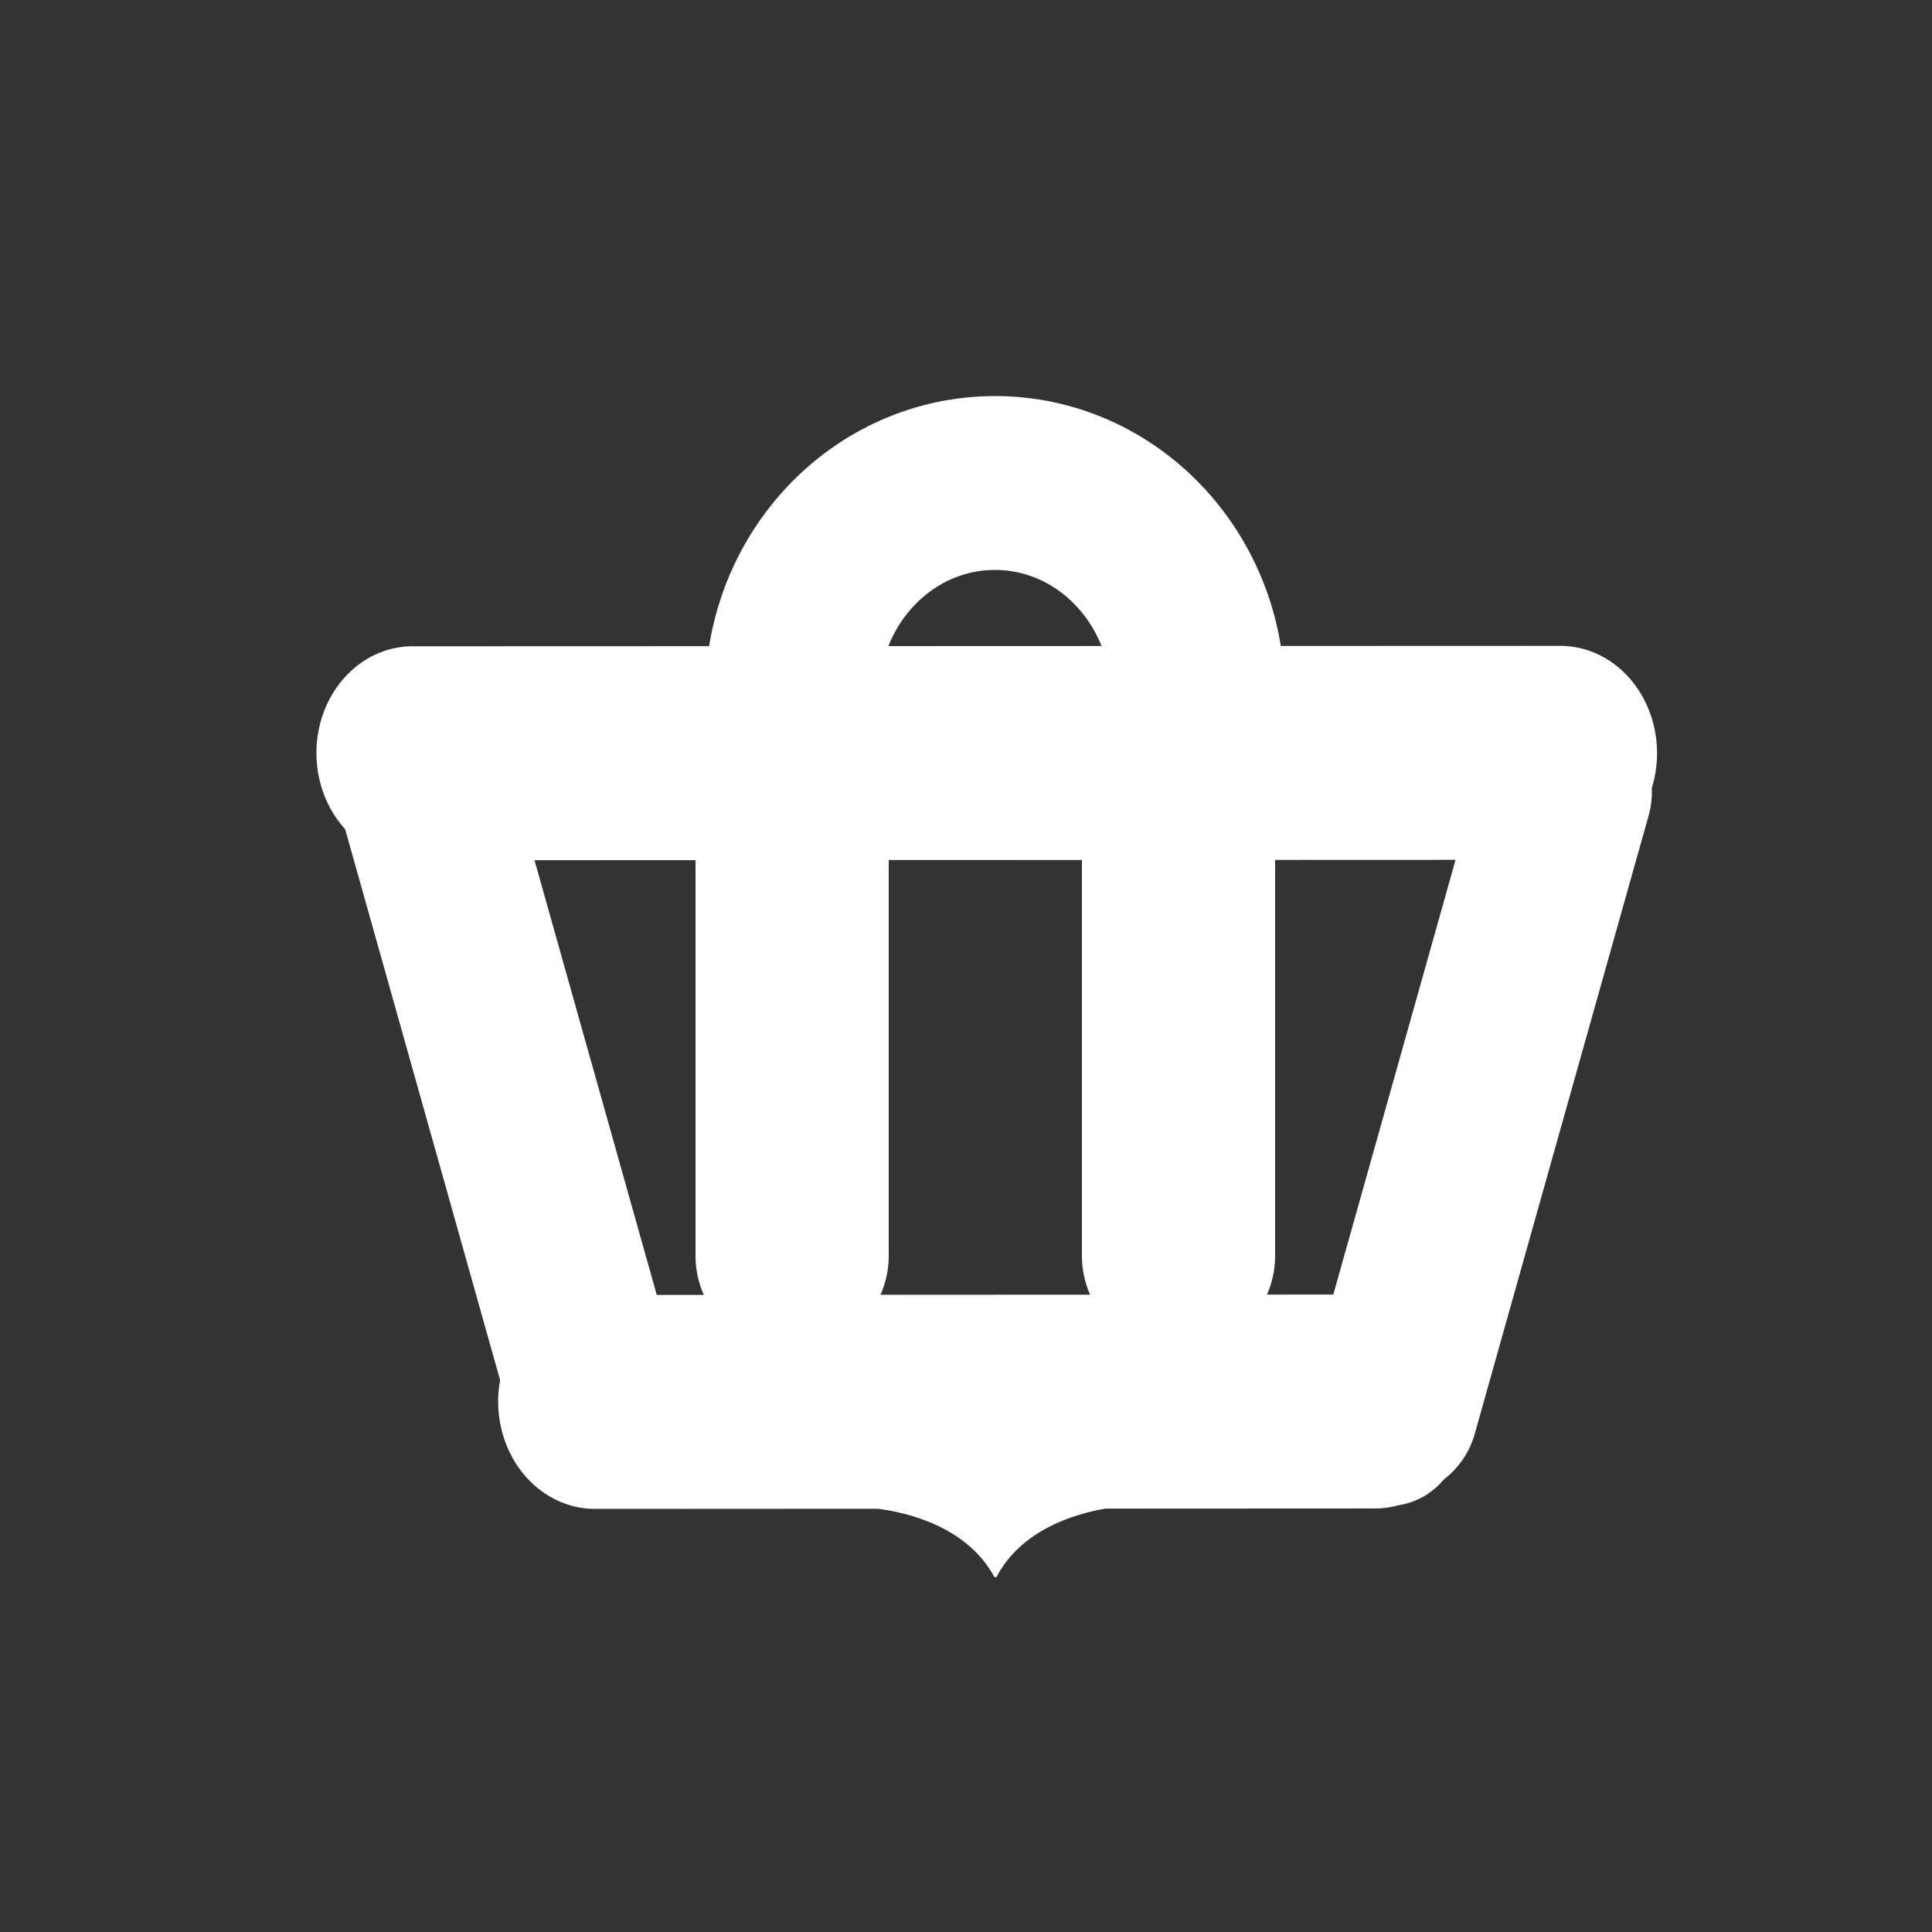 <svg xmlns="http://www.w3.org/2000/svg" width="100" height="100" viewBox="0 0 100 100" fill="none"><rect x="0" y="0" width="100" height="100" fill="#333333" stroke="none"/><path fill-rule="evenodd" clip-rule="evenodd" d="M51.528 81.607C51.526 81.605 51.525 81.603 51.523 81.6L51.524 81.602L51.523 81.603C51.511 81.624 51.496 81.648 51.482 81.652C50.072 79.008 46.95 78.288 45.438 78.092L30.758 78.1C29.444 78.091 28.184 77.507 27.253 76.475C26.322 75.443 25.794 74.046 25.784 72.587C25.775 71.128 26.284 69.726 27.202 68.685C28.12 67.643 29.372 67.047 30.686 67.026L71.176 67.004C72.49 67.013 73.75 67.597 74.681 68.629C75.612 69.661 76.14 71.058 76.15 72.517C76.151 72.751 76.139 72.983 76.115 73.213L76.123 73.209C76.116 73.251 76.108 73.293 76.1 73.336C76.029 73.891 75.883 74.428 75.668 74.931C75.17 76.247 74.228 77.608 72.392 77.911C72.021 78.015 71.638 78.072 71.248 78.078L57.214 78.085C55.615 78.36 52.841 79.185 51.566 81.651C51.552 81.647 51.54 81.627 51.528 81.607Z" fill="white"></path><path d="M21.279 33.451L80.795 33.43C82.109 33.438 83.369 34.022 84.3 35.054C85.232 36.087 85.759 37.484 85.769 38.942C85.778 40.401 85.269 41.803 84.351 42.845C83.433 43.886 82.181 44.482 80.867 44.503L21.352 44.525C20.037 44.516 18.778 43.932 17.846 42.9C16.915 41.868 16.387 40.471 16.378 39.012C16.368 37.553 16.878 36.151 17.796 35.11C18.713 34.069 19.965 33.473 21.279 33.451Z" fill="white"></path><path d="M72 73L81 41" stroke="white" stroke-width="9" stroke-linecap="round"></path><path d="M31 73L22 41" stroke="white" stroke-width="9" stroke-linecap="round"></path><path d="M41 42V65" stroke="white" stroke-width="10" stroke-linecap="round"></path><path d="M61 42V65" stroke="white" stroke-width="10" stroke-linecap="round"></path><path d="M62 36C62 29.925 57.299 25 51.5 25C45.701 25 41 29.925 41 36" stroke="white" stroke-width="9"></path></svg>
